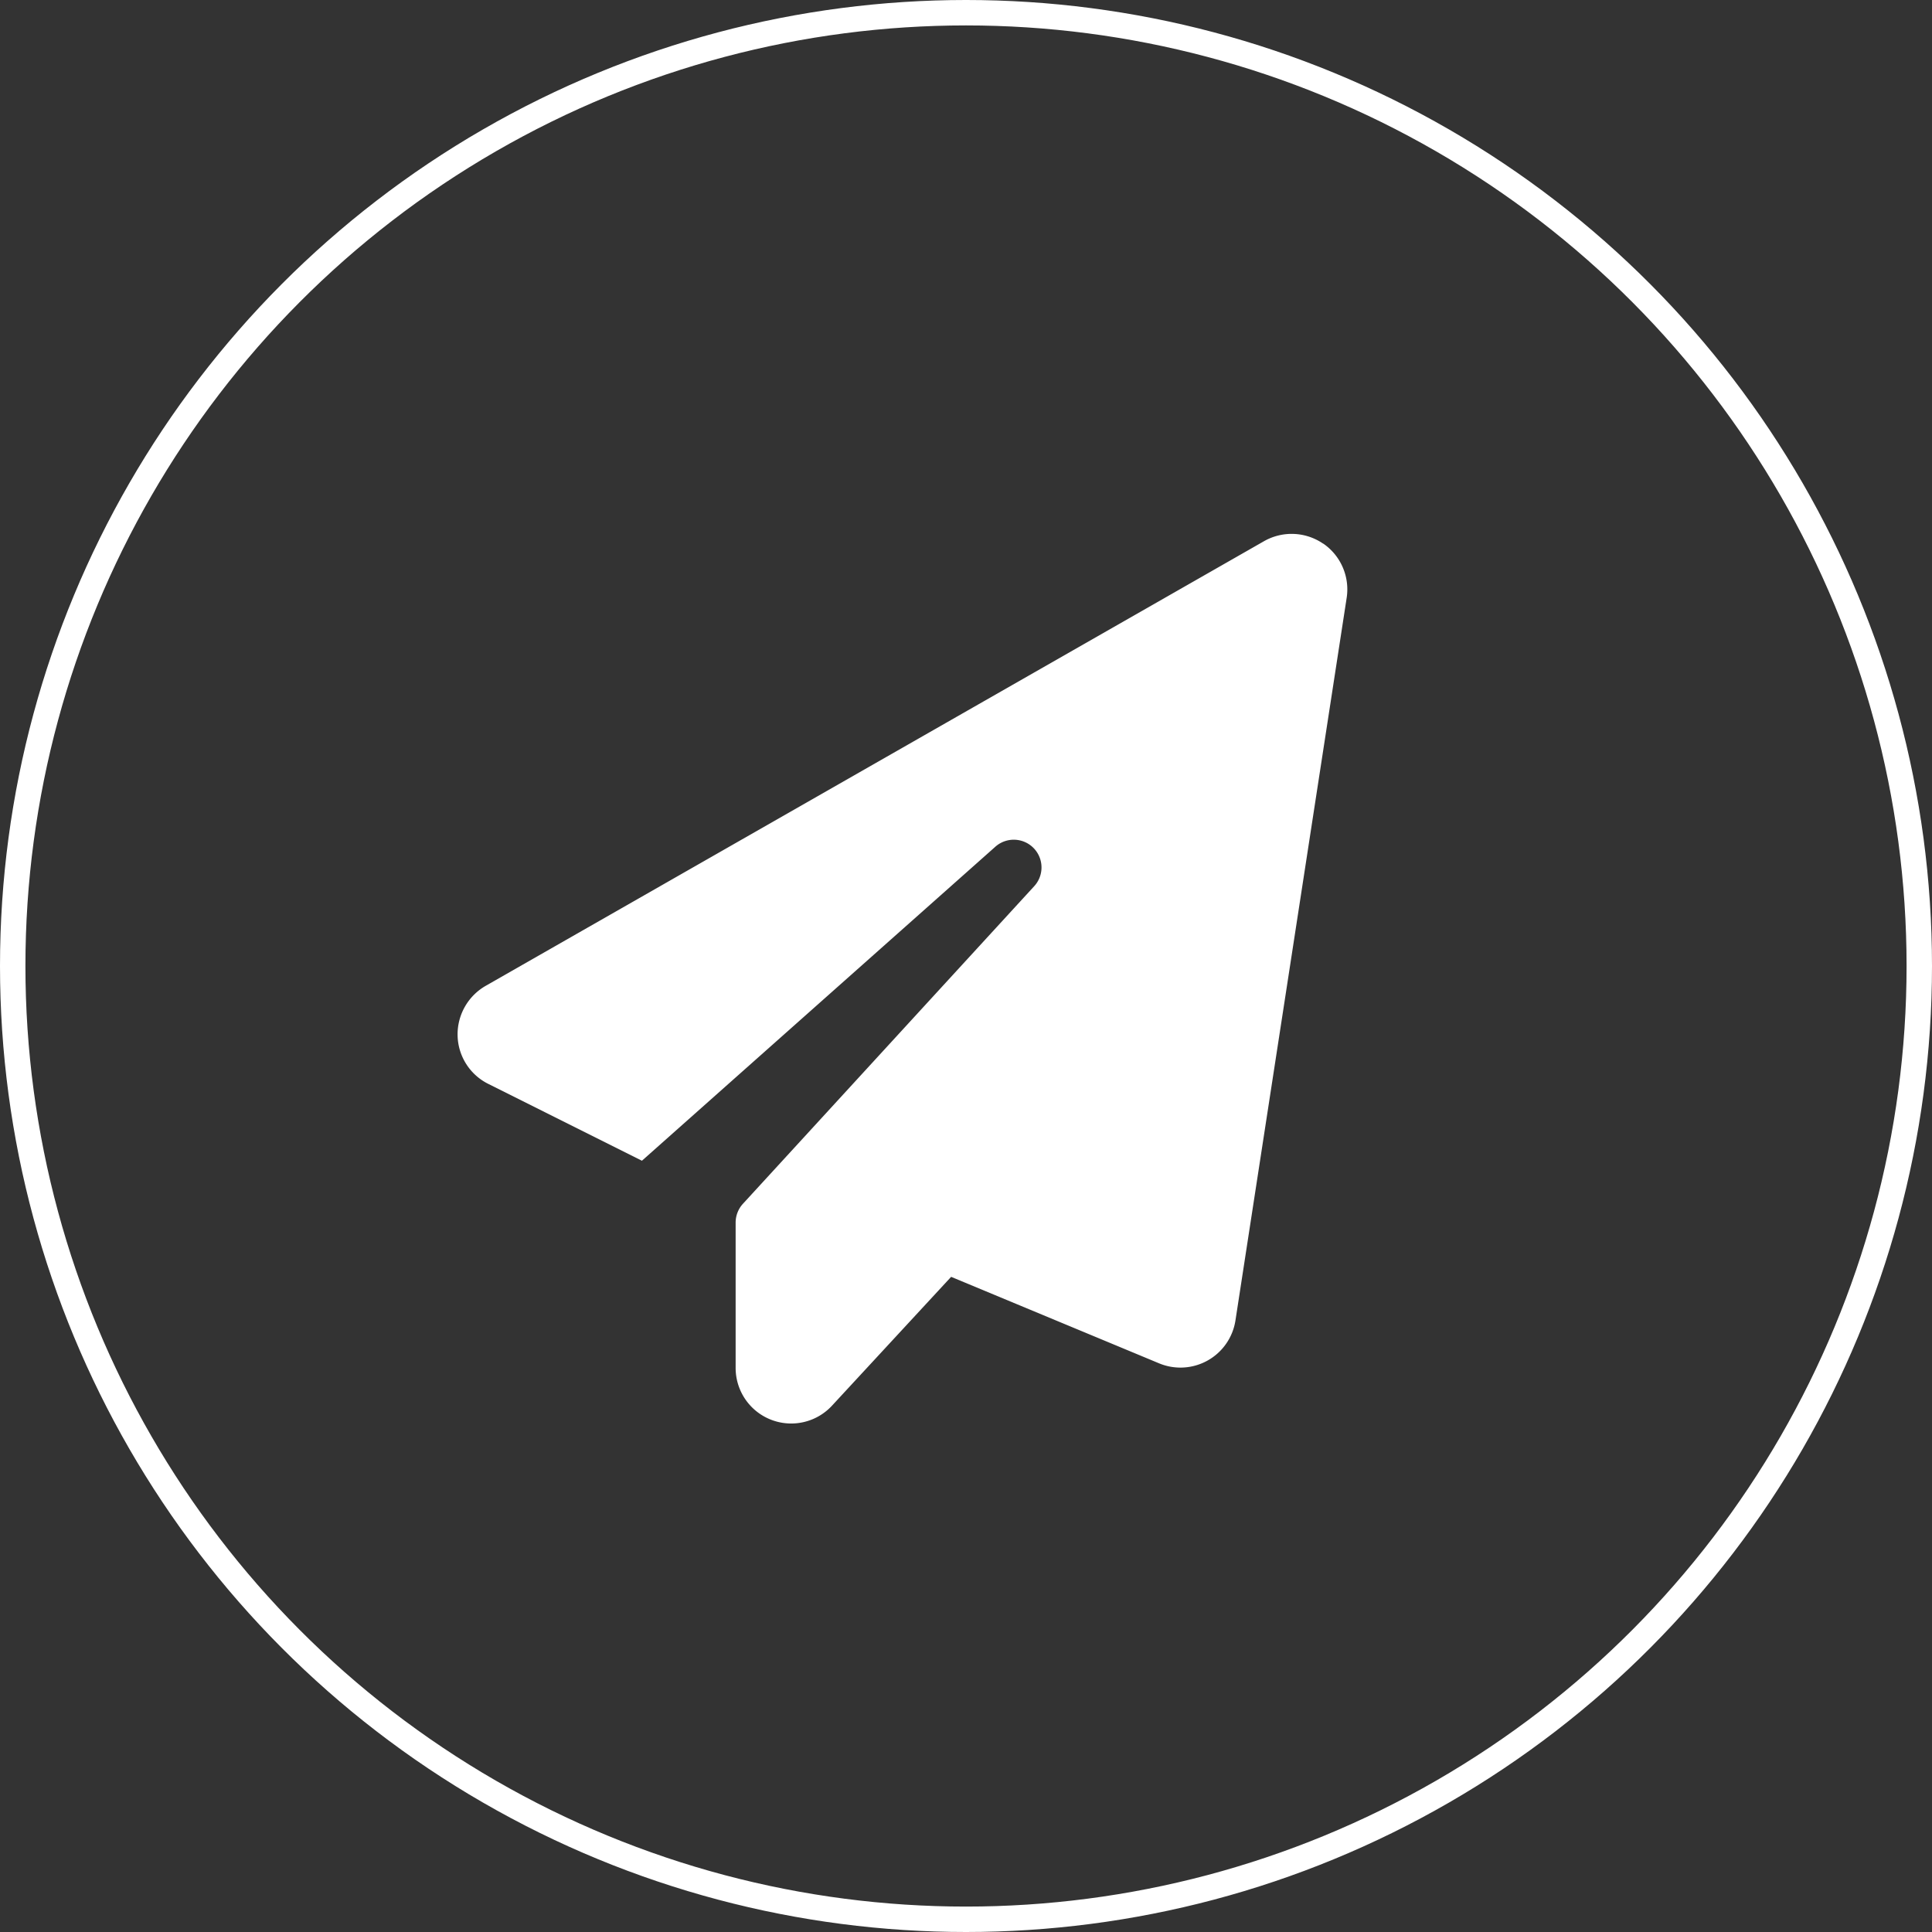 <svg xmlns="http://www.w3.org/2000/svg" width="76" height="76" viewBox="0 0 76 76">
  <rect x="0" y="0" width="76" height="76" fill="#333333" stroke="none"/>
  <g id="icon" transform="translate(-906 -6427)">
    <g id="楕円形_48" data-name="楕円形 48" transform="translate(906 6427)" fill="none" stroke="#fff" stroke-width="1">
      <circle cx="38" cy="38" r="38" stroke="none"/>
      <circle cx="38" cy="38" r="37.5" fill="none"/>
    </g>
    <path id="paper-plane-solid" d="M34.041.379a2.186,2.186,0,0,1,.923,2.132L30.588,30.943a2.189,2.189,0,0,1-3.008,1.681l-8.176-3.4-4.683,5.064a2.186,2.186,0,0,1-3.794-1.49V27.088a1.1,1.1,0,0,1,.287-.738L22.672,13.857a1.091,1.091,0,0,0-1.531-1.551l-13.9,12.35L1.2,21.635A2.177,2.177,0,0,1-.01,19.741a2.2,2.2,0,0,1,1.1-1.962L31.716.283a2.195,2.195,0,0,1,2.324.1Z" transform="translate(924.011 6448.004)" fill="#fff"/>
  </g>
</svg>
